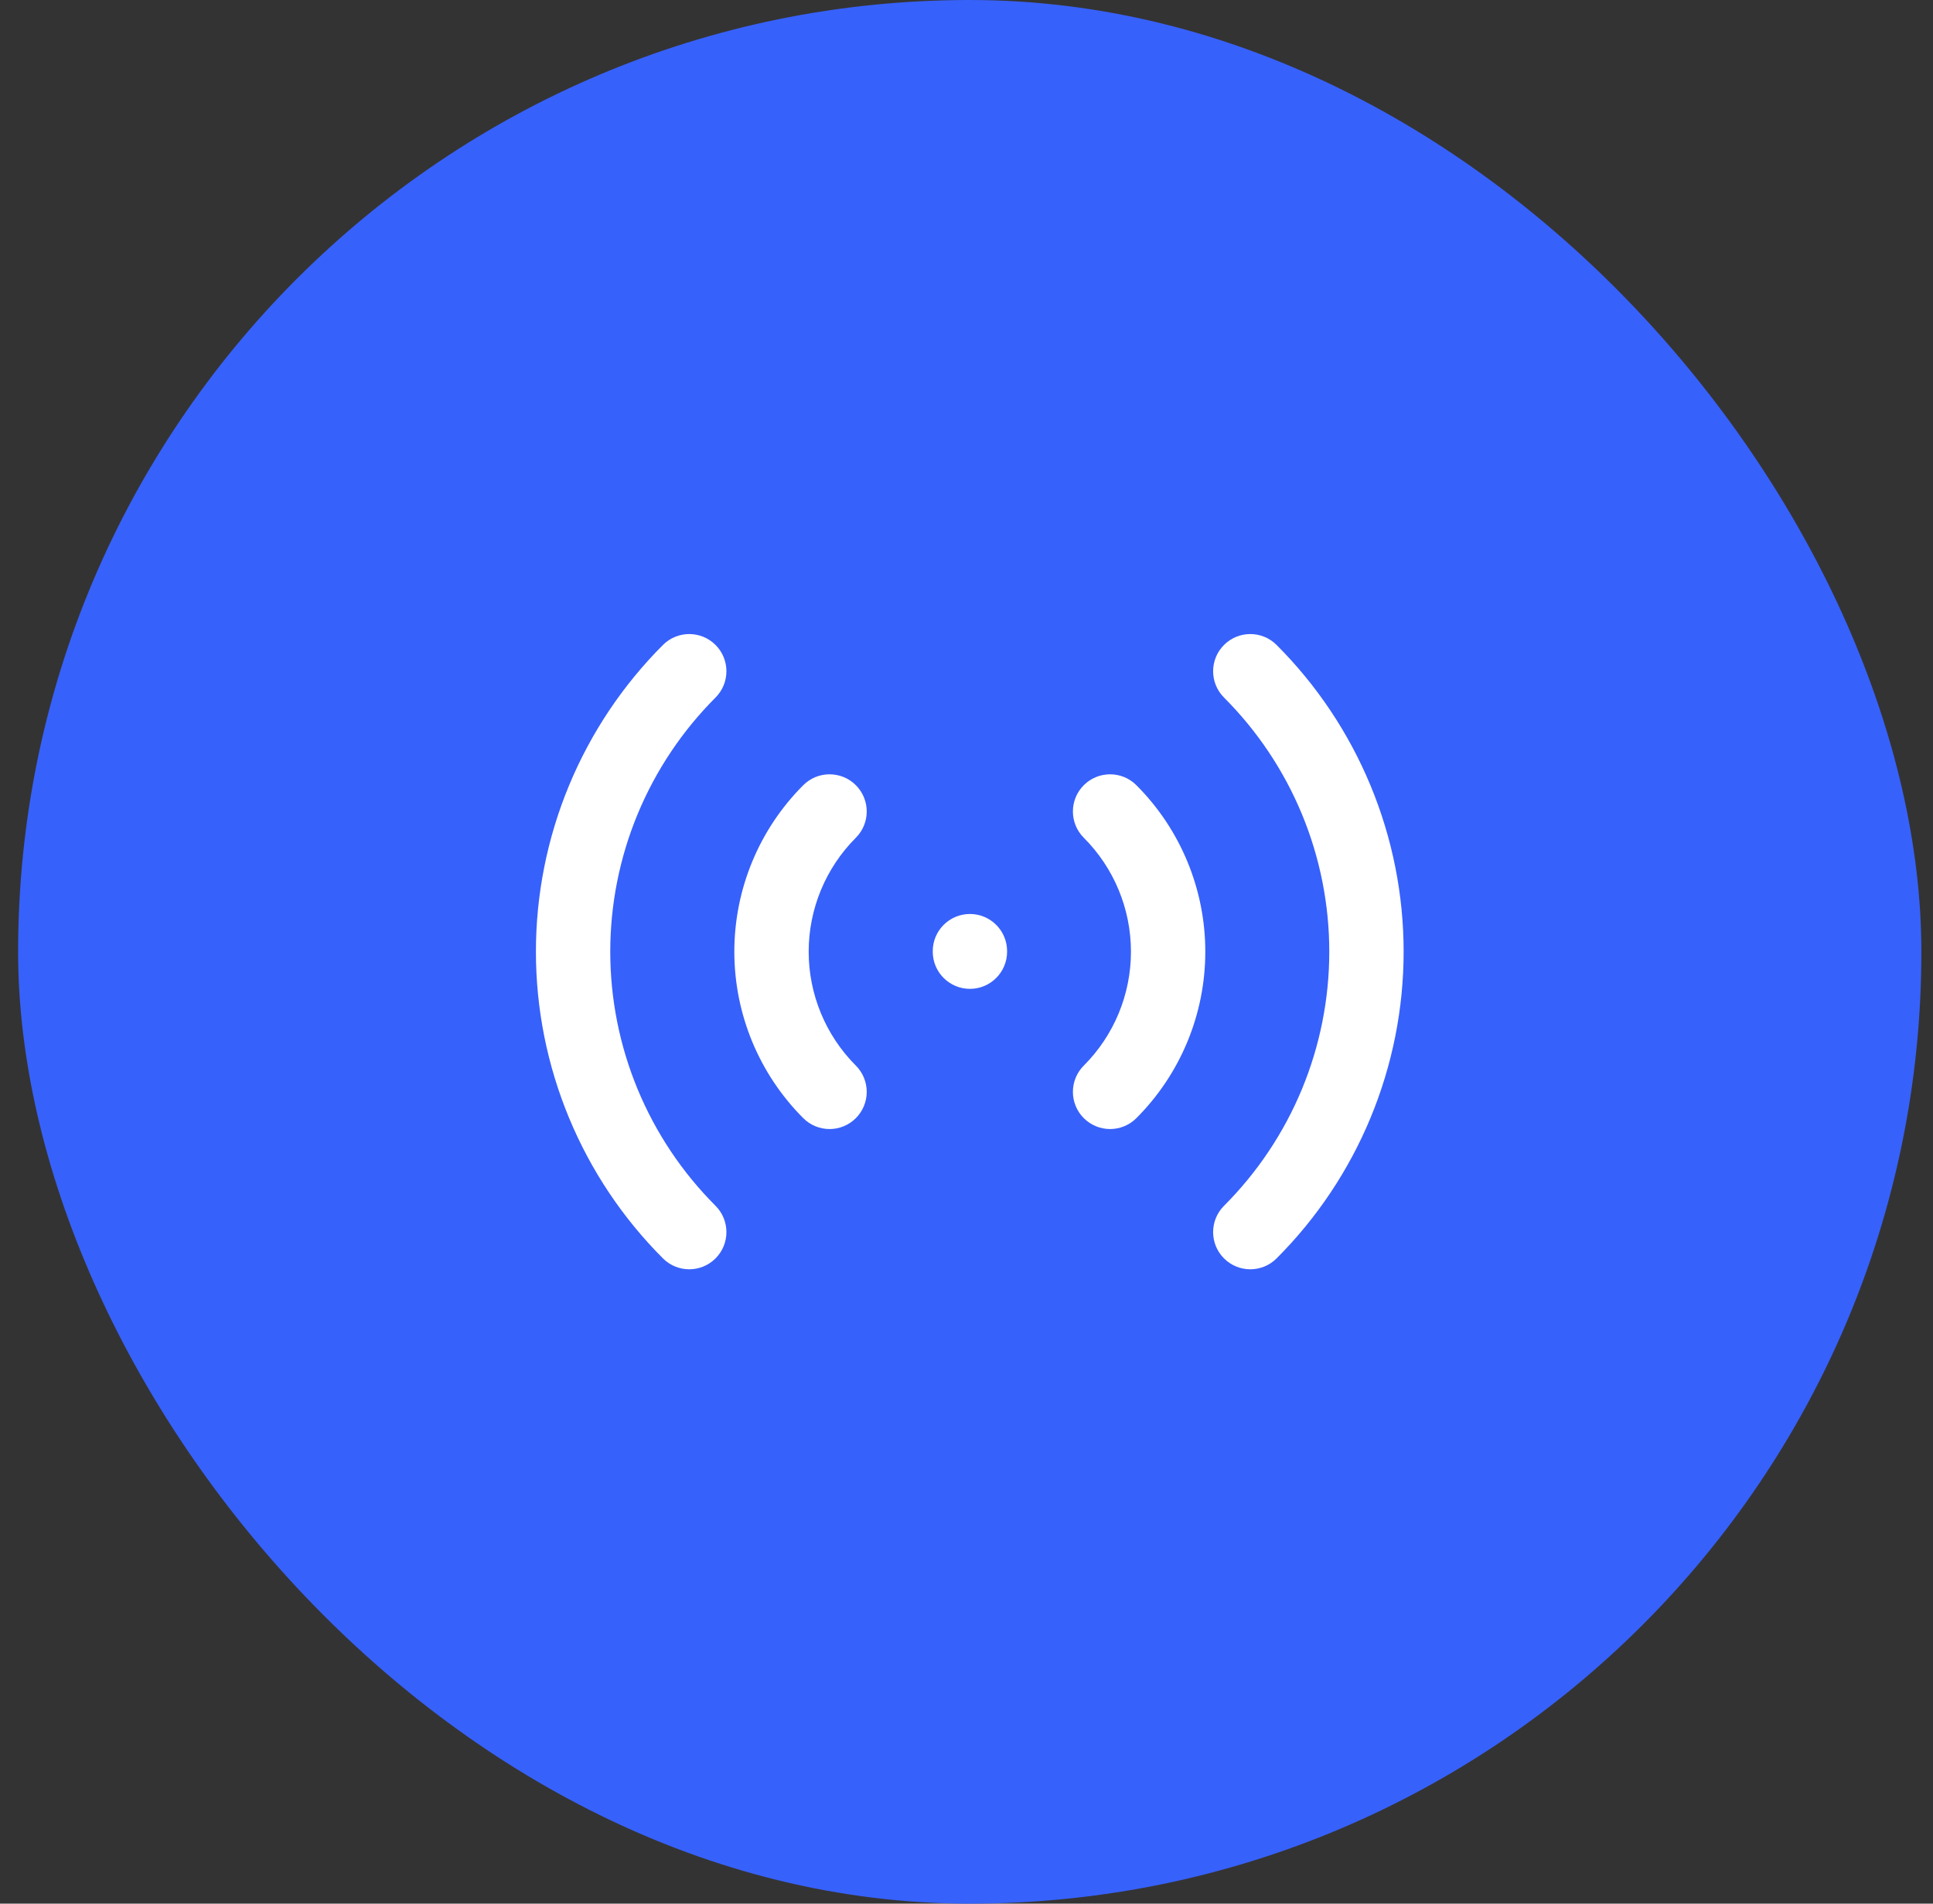 <svg width="65" height="64" viewBox="0 0 65 64" fill="none" xmlns="http://www.w3.org/2000/svg">
<rect x="0" y="0" width="65" height="64" fill="#333333" stroke="none"/>
<rect x="0.609" width="64" height="64" rx="32" fill="#3761FB"/>
<path fill-rule="evenodd" clip-rule="evenodd" d="M32.615 33.245C33.306 33.245 33.865 32.685 33.865 31.995L33.865 31.978C33.865 31.288 33.306 30.728 32.615 30.728C31.925 30.728 31.365 31.288 31.365 31.978L31.365 31.995C31.365 32.685 31.925 33.245 32.615 33.245Z" fill="white"/>
<path fill-rule="evenodd" clip-rule="evenodd" d="M36.444 37.592C36.933 38.08 37.724 38.08 38.212 37.592C39.696 36.107 40.53 34.094 40.53 31.995C40.53 29.896 39.696 27.882 38.212 26.398C37.724 25.91 36.933 25.91 36.444 26.398C35.956 26.886 35.956 27.677 36.444 28.165C37.46 29.181 38.03 30.559 38.03 31.995C38.03 33.431 37.46 34.809 36.444 35.825C35.956 36.313 35.956 37.104 36.444 37.592Z" fill="white"/>
<path fill-rule="evenodd" clip-rule="evenodd" d="M41.159 42.307C41.647 42.795 42.439 42.795 42.927 42.307C44.281 40.953 45.355 39.345 46.088 37.576C46.821 35.806 47.199 33.91 47.199 31.995C47.199 30.08 46.821 28.183 46.088 26.414C45.355 24.645 44.281 23.037 42.927 21.683C42.439 21.195 41.647 21.195 41.159 21.683C40.671 22.171 40.671 22.962 41.159 23.451C42.281 24.573 43.171 25.905 43.779 27.371C44.386 28.837 44.699 30.408 44.699 31.995C44.699 33.582 44.386 35.153 43.779 36.619C43.171 38.085 42.281 39.417 41.159 40.539C40.671 41.028 40.671 41.819 41.159 42.307Z" fill="white"/>
<path fill-rule="evenodd" clip-rule="evenodd" d="M28.779 37.592C29.267 37.104 29.267 36.313 28.779 35.825C27.764 34.809 27.193 33.431 27.193 31.995C27.193 30.559 27.764 29.181 28.779 28.165C29.267 27.677 29.267 26.886 28.779 26.398C28.291 25.91 27.499 25.91 27.011 26.398C25.527 27.882 24.693 29.896 24.693 31.995C24.693 34.094 25.527 36.107 27.011 37.592C27.499 38.08 28.291 38.08 28.779 37.592Z" fill="white"/>
<path fill-rule="evenodd" clip-rule="evenodd" d="M24.061 42.307C24.549 41.819 24.549 41.028 24.061 40.539C22.939 39.417 22.049 38.085 21.441 36.619C20.834 35.153 20.521 33.582 20.521 31.995C20.521 30.408 20.834 28.837 21.441 27.371C22.049 25.905 22.939 24.573 24.061 23.451C24.549 22.962 24.549 22.171 24.061 21.683C23.573 21.195 22.781 21.195 22.293 21.683C20.939 23.037 19.865 24.645 19.132 26.414C18.399 28.183 18.021 30.08 18.021 31.995C18.021 33.91 18.399 35.806 19.132 37.576C19.865 39.345 20.939 40.953 22.293 42.307C22.781 42.795 23.573 42.795 24.061 42.307Z" fill="white"/>
</svg>
